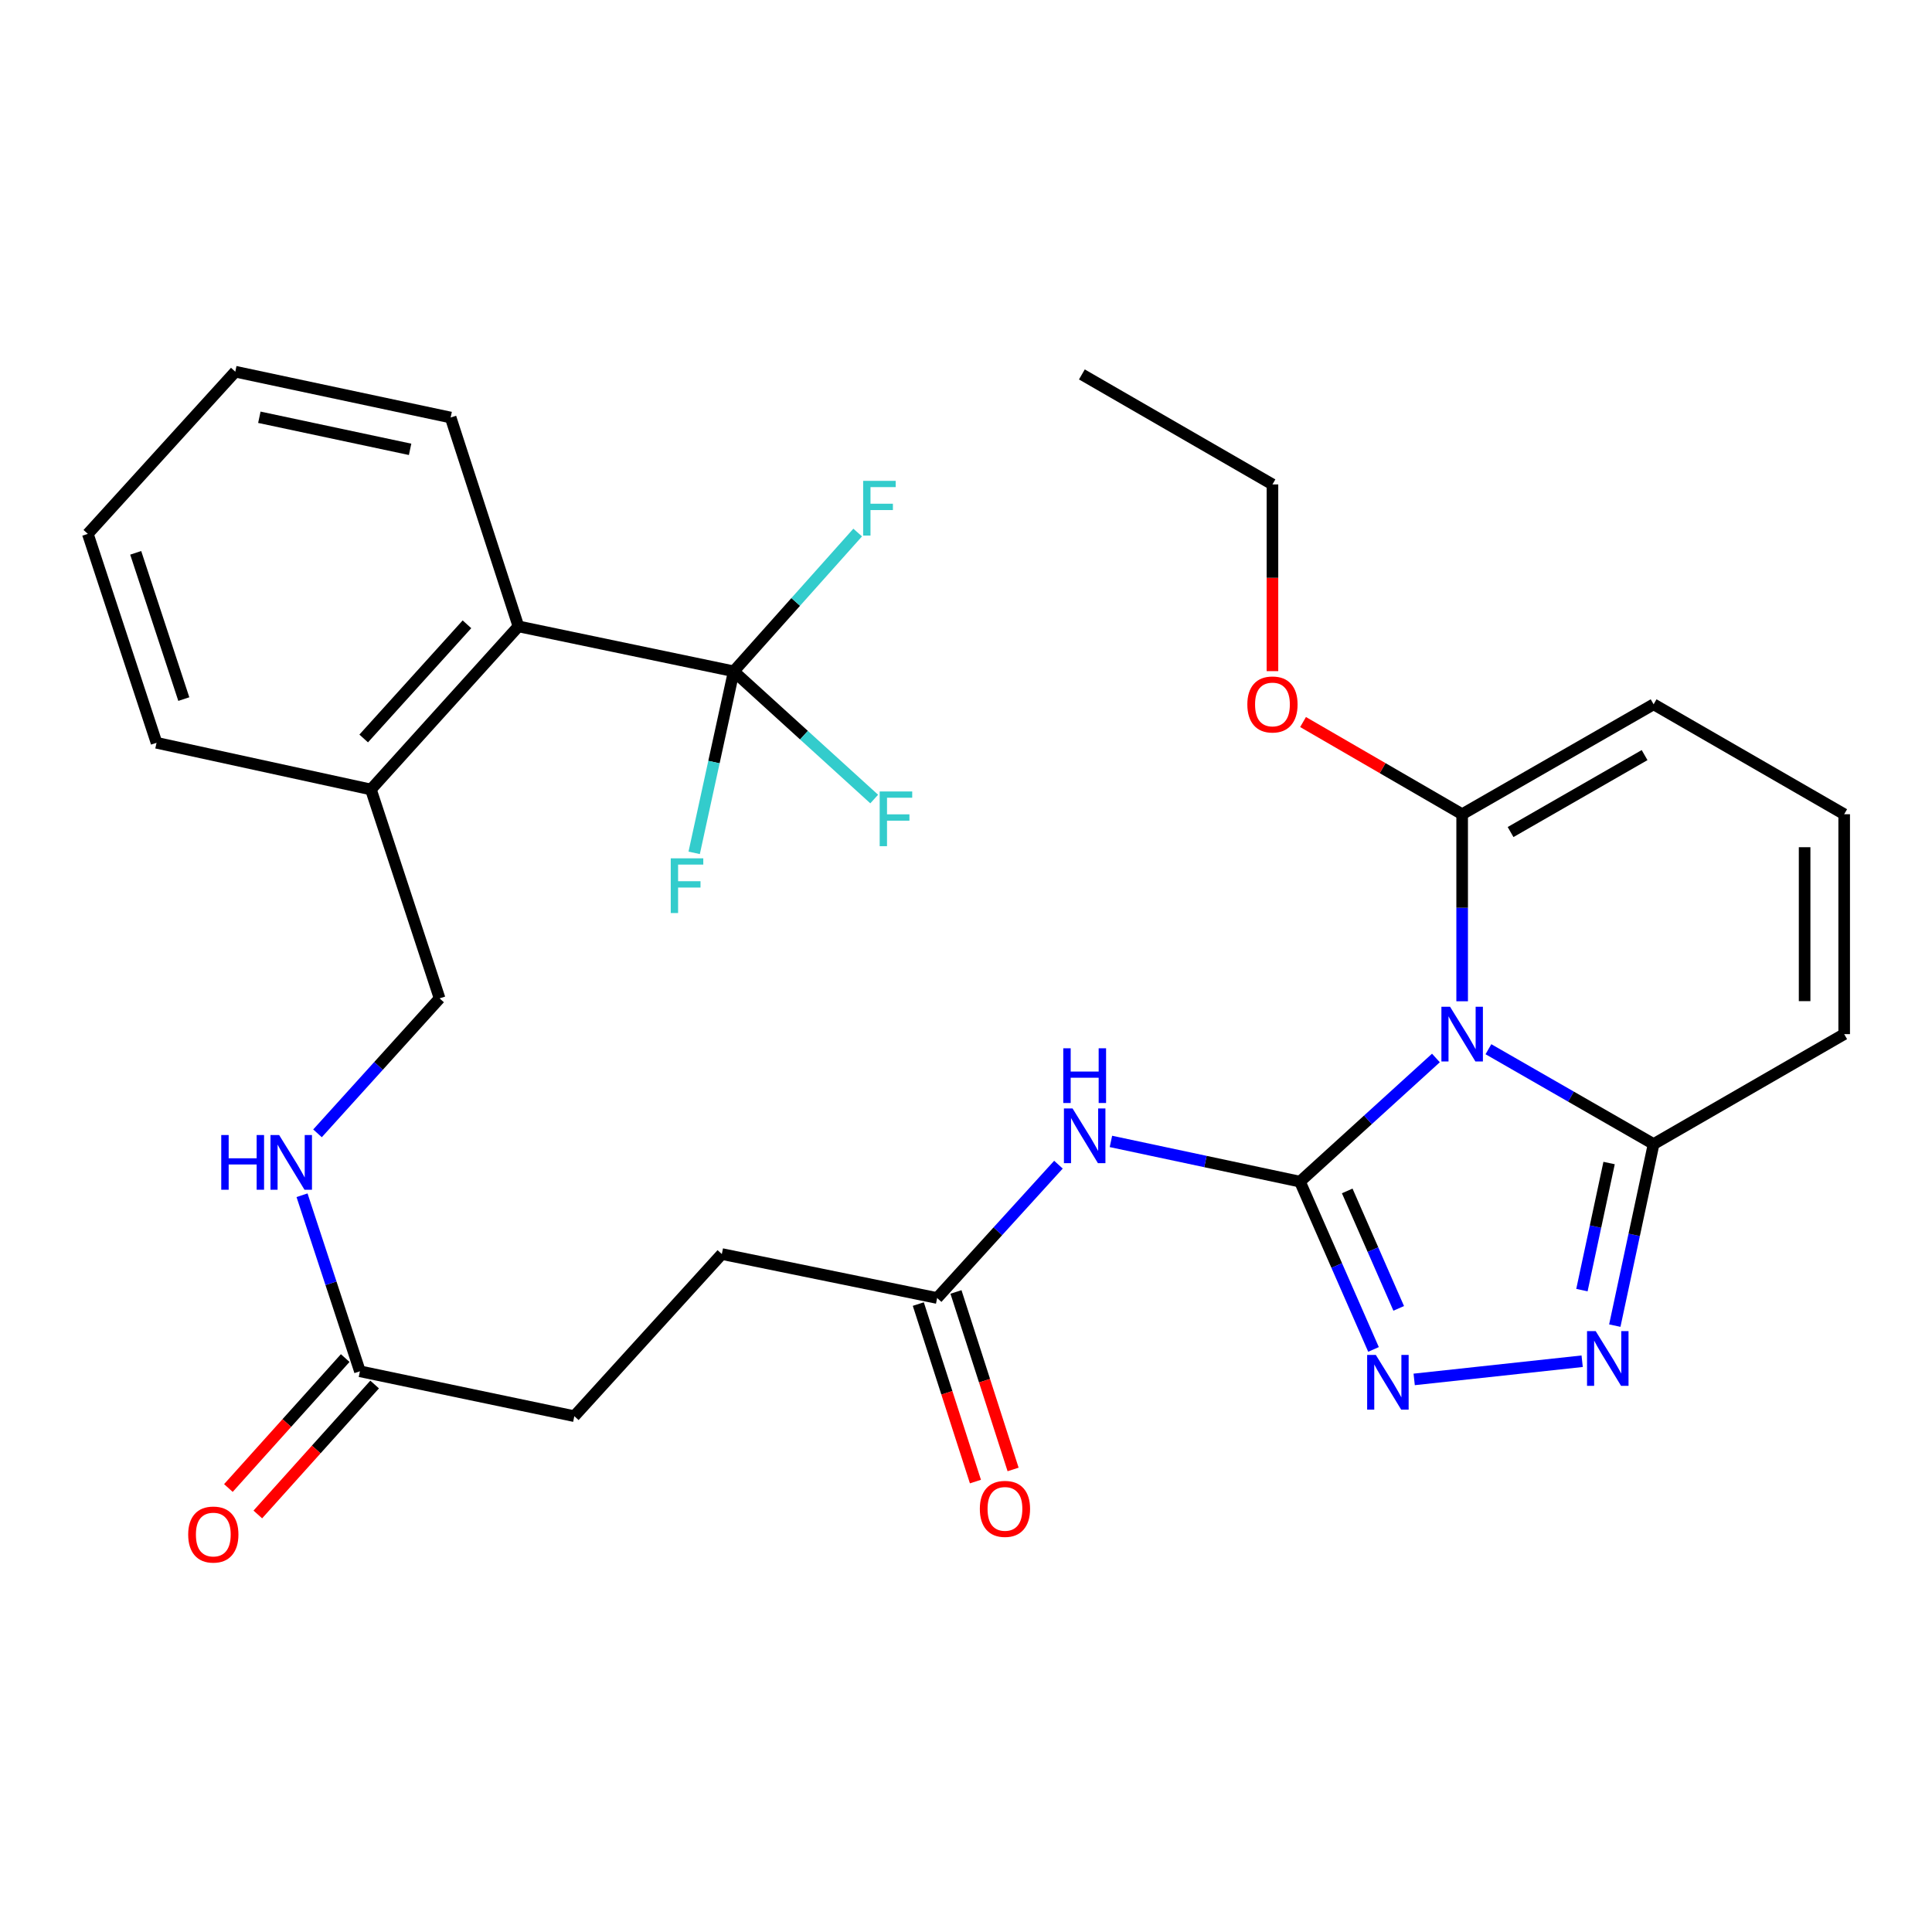 <?xml version='1.0' encoding='iso-8859-1'?>
<svg version='1.1' baseProfile='full'
              xmlns='http://www.w3.org/2000/svg'
                      xmlns:rdkit='http://www.rdkit.org/xml'
                      xmlns:xlink='http://www.w3.org/1999/xlink'
                  xml:space='preserve'
width='1000px' height='1000px' viewBox='0 0 1000 1000'>
<!-- END OF HEADER -->
<rect style='opacity:1.0;fill:#FFFFFF;stroke:none' width='1000' height='1000' x='0' y='0'> </rect>
<path class='bond-0' d='M 672.855,611.615 L 708.043,579.612' style='fill:none;fill-rule:evenodd;stroke:#000000;stroke-width:6px;stroke-linecap:butt;stroke-linejoin:miter;stroke-opacity:1' />
<path class='bond-0' d='M 708.043,579.612 L 743.231,547.61' style='fill:none;fill-rule:evenodd;stroke:#0000FF;stroke-width:6px;stroke-linecap:butt;stroke-linejoin:miter;stroke-opacity:1' />
<path class='bond-1' d='M 672.855,611.615 L 691.89,655.038' style='fill:none;fill-rule:evenodd;stroke:#000000;stroke-width:6px;stroke-linecap:butt;stroke-linejoin:miter;stroke-opacity:1' />
<path class='bond-1' d='M 691.89,655.038 L 710.926,698.461' style='fill:none;fill-rule:evenodd;stroke:#0000FF;stroke-width:6px;stroke-linecap:butt;stroke-linejoin:miter;stroke-opacity:1' />
<path class='bond-1' d='M 697.322,616.42 L 710.647,646.816' style='fill:none;fill-rule:evenodd;stroke:#000000;stroke-width:6px;stroke-linecap:butt;stroke-linejoin:miter;stroke-opacity:1' />
<path class='bond-1' d='M 710.647,646.816 L 723.971,677.212' style='fill:none;fill-rule:evenodd;stroke:#0000FF;stroke-width:6px;stroke-linecap:butt;stroke-linejoin:miter;stroke-opacity:1' />
<path class='bond-3' d='M 672.855,611.615 L 623.935,601.205' style='fill:none;fill-rule:evenodd;stroke:#000000;stroke-width:6px;stroke-linecap:butt;stroke-linejoin:miter;stroke-opacity:1' />
<path class='bond-3' d='M 623.935,601.205 L 575.014,590.796' style='fill:none;fill-rule:evenodd;stroke:#0000FF;stroke-width:6px;stroke-linecap:butt;stroke-linejoin:miter;stroke-opacity:1' />
<path class='bond-4' d='M 770.405,543.07 L 813.155,567.621' style='fill:none;fill-rule:evenodd;stroke:#0000FF;stroke-width:6px;stroke-linecap:butt;stroke-linejoin:miter;stroke-opacity:1' />
<path class='bond-4' d='M 813.155,567.621 L 855.904,592.171' style='fill:none;fill-rule:evenodd;stroke:#000000;stroke-width:6px;stroke-linecap:butt;stroke-linejoin:miter;stroke-opacity:1' />
<path class='bond-5' d='M 756.808,518.256 L 756.808,469.85' style='fill:none;fill-rule:evenodd;stroke:#0000FF;stroke-width:6px;stroke-linecap:butt;stroke-linejoin:miter;stroke-opacity:1' />
<path class='bond-5' d='M 756.808,469.85 L 756.808,421.443' style='fill:none;fill-rule:evenodd;stroke:#000000;stroke-width:6px;stroke-linecap:butt;stroke-linejoin:miter;stroke-opacity:1' />
<path class='bond-2' d='M 731.977,713.983 L 818.923,704.569' style='fill:none;fill-rule:evenodd;stroke:#0000FF;stroke-width:6px;stroke-linecap:butt;stroke-linejoin:miter;stroke-opacity:1' />
<path class='bond-30' d='M 835.816,686.137 L 845.86,639.154' style='fill:none;fill-rule:evenodd;stroke:#0000FF;stroke-width:6px;stroke-linecap:butt;stroke-linejoin:miter;stroke-opacity:1' />
<path class='bond-30' d='M 845.86,639.154 L 855.904,592.171' style='fill:none;fill-rule:evenodd;stroke:#000000;stroke-width:6px;stroke-linecap:butt;stroke-linejoin:miter;stroke-opacity:1' />
<path class='bond-30' d='M 818.803,667.761 L 825.834,634.873' style='fill:none;fill-rule:evenodd;stroke:#0000FF;stroke-width:6px;stroke-linecap:butt;stroke-linejoin:miter;stroke-opacity:1' />
<path class='bond-30' d='M 825.834,634.873 L 832.865,601.985' style='fill:none;fill-rule:evenodd;stroke:#000000;stroke-width:6px;stroke-linecap:butt;stroke-linejoin:miter;stroke-opacity:1' />
<path class='bond-8' d='M 547.849,602.829 L 516.455,637.337' style='fill:none;fill-rule:evenodd;stroke:#0000FF;stroke-width:6px;stroke-linecap:butt;stroke-linejoin:miter;stroke-opacity:1' />
<path class='bond-8' d='M 516.455,637.337 L 485.062,671.846' style='fill:none;fill-rule:evenodd;stroke:#000000;stroke-width:6px;stroke-linecap:butt;stroke-linejoin:miter;stroke-opacity:1' />
<path class='bond-11' d='M 855.904,592.171 L 954.545,535.262' style='fill:none;fill-rule:evenodd;stroke:#000000;stroke-width:6px;stroke-linecap:butt;stroke-linejoin:miter;stroke-opacity:1' />
<path class='bond-10' d='M 756.808,421.443 L 855.904,364.546' style='fill:none;fill-rule:evenodd;stroke:#000000;stroke-width:6px;stroke-linecap:butt;stroke-linejoin:miter;stroke-opacity:1' />
<path class='bond-10' d='M 781.87,430.669 L 851.237,390.84' style='fill:none;fill-rule:evenodd;stroke:#000000;stroke-width:6px;stroke-linecap:butt;stroke-linejoin:miter;stroke-opacity:1' />
<path class='bond-21' d='M 756.808,421.443 L 715.634,397.583' style='fill:none;fill-rule:evenodd;stroke:#000000;stroke-width:6px;stroke-linecap:butt;stroke-linejoin:miter;stroke-opacity:1' />
<path class='bond-21' d='M 715.634,397.583 L 674.459,373.723' style='fill:none;fill-rule:evenodd;stroke:#FF0000;stroke-width:6px;stroke-linecap:butt;stroke-linejoin:miter;stroke-opacity:1' />
<path class='bond-6' d='M 379.788,347.468 L 268.336,324.213' style='fill:none;fill-rule:evenodd;stroke:#000000;stroke-width:6px;stroke-linecap:butt;stroke-linejoin:miter;stroke-opacity:1' />
<path class='bond-18' d='M 379.788,347.468 L 411.861,311.556' style='fill:none;fill-rule:evenodd;stroke:#000000;stroke-width:6px;stroke-linecap:butt;stroke-linejoin:miter;stroke-opacity:1' />
<path class='bond-18' d='M 411.861,311.556 L 443.935,275.645' style='fill:none;fill-rule:evenodd;stroke:#33CCCC;stroke-width:6px;stroke-linecap:butt;stroke-linejoin:miter;stroke-opacity:1' />
<path class='bond-19' d='M 379.788,347.468 L 416.136,380.526' style='fill:none;fill-rule:evenodd;stroke:#000000;stroke-width:6px;stroke-linecap:butt;stroke-linejoin:miter;stroke-opacity:1' />
<path class='bond-19' d='M 416.136,380.526 L 452.484,413.583' style='fill:none;fill-rule:evenodd;stroke:#33CCCC;stroke-width:6px;stroke-linecap:butt;stroke-linejoin:miter;stroke-opacity:1' />
<path class='bond-20' d='M 379.788,347.468 L 369.546,394.45' style='fill:none;fill-rule:evenodd;stroke:#000000;stroke-width:6px;stroke-linecap:butt;stroke-linejoin:miter;stroke-opacity:1' />
<path class='bond-20' d='M 369.546,394.45 L 359.305,441.432' style='fill:none;fill-rule:evenodd;stroke:#33CCCC;stroke-width:6px;stroke-linecap:butt;stroke-linejoin:miter;stroke-opacity:1' />
<path class='bond-7' d='M 268.336,324.213 L 191.983,408.633' style='fill:none;fill-rule:evenodd;stroke:#000000;stroke-width:6px;stroke-linecap:butt;stroke-linejoin:miter;stroke-opacity:1' />
<path class='bond-7' d='M 241.694,323.139 L 188.247,382.232' style='fill:none;fill-rule:evenodd;stroke:#000000;stroke-width:6px;stroke-linecap:butt;stroke-linejoin:miter;stroke-opacity:1' />
<path class='bond-24' d='M 268.336,324.213 L 233.248,216.106' style='fill:none;fill-rule:evenodd;stroke:#000000;stroke-width:6px;stroke-linecap:butt;stroke-linejoin:miter;stroke-opacity:1' />
<path class='bond-16' d='M 475.314,674.983 L 490.099,720.922' style='fill:none;fill-rule:evenodd;stroke:#000000;stroke-width:6px;stroke-linecap:butt;stroke-linejoin:miter;stroke-opacity:1' />
<path class='bond-16' d='M 490.099,720.922 L 504.883,766.861' style='fill:none;fill-rule:evenodd;stroke:#FF0000;stroke-width:6px;stroke-linecap:butt;stroke-linejoin:miter;stroke-opacity:1' />
<path class='bond-16' d='M 494.809,668.709 L 509.593,714.648' style='fill:none;fill-rule:evenodd;stroke:#000000;stroke-width:6px;stroke-linecap:butt;stroke-linejoin:miter;stroke-opacity:1' />
<path class='bond-16' d='M 509.593,714.648 L 524.377,760.588' style='fill:none;fill-rule:evenodd;stroke:#FF0000;stroke-width:6px;stroke-linecap:butt;stroke-linejoin:miter;stroke-opacity:1' />
<path class='bond-22' d='M 485.062,671.846 L 373.621,649.092' style='fill:none;fill-rule:evenodd;stroke:#000000;stroke-width:6px;stroke-linecap:butt;stroke-linejoin:miter;stroke-opacity:1' />
<path class='bond-9' d='M 186.294,709.778 L 297.268,733.01' style='fill:none;fill-rule:evenodd;stroke:#000000;stroke-width:6px;stroke-linecap:butt;stroke-linejoin:miter;stroke-opacity:1' />
<path class='bond-13' d='M 186.294,709.778 L 171.313,664.216' style='fill:none;fill-rule:evenodd;stroke:#000000;stroke-width:6px;stroke-linecap:butt;stroke-linejoin:miter;stroke-opacity:1' />
<path class='bond-13' d='M 171.313,664.216 L 156.332,618.654' style='fill:none;fill-rule:evenodd;stroke:#0000FF;stroke-width:6px;stroke-linecap:butt;stroke-linejoin:miter;stroke-opacity:1' />
<path class='bond-17' d='M 178.679,702.933 L 148.447,736.563' style='fill:none;fill-rule:evenodd;stroke:#000000;stroke-width:6px;stroke-linecap:butt;stroke-linejoin:miter;stroke-opacity:1' />
<path class='bond-17' d='M 148.447,736.563 L 118.216,770.194' style='fill:none;fill-rule:evenodd;stroke:#FF0000;stroke-width:6px;stroke-linecap:butt;stroke-linejoin:miter;stroke-opacity:1' />
<path class='bond-17' d='M 193.909,716.623 L 163.678,750.254' style='fill:none;fill-rule:evenodd;stroke:#000000;stroke-width:6px;stroke-linecap:butt;stroke-linejoin:miter;stroke-opacity:1' />
<path class='bond-17' d='M 163.678,750.254 L 133.446,783.885' style='fill:none;fill-rule:evenodd;stroke:#FF0000;stroke-width:6px;stroke-linecap:butt;stroke-linejoin:miter;stroke-opacity:1' />
<path class='bond-12' d='M 855.904,364.546 L 954.545,421.443' style='fill:none;fill-rule:evenodd;stroke:#000000;stroke-width:6px;stroke-linecap:butt;stroke-linejoin:miter;stroke-opacity:1' />
<path class='bond-31' d='M 954.545,535.262 L 954.545,421.443' style='fill:none;fill-rule:evenodd;stroke:#000000;stroke-width:6px;stroke-linecap:butt;stroke-linejoin:miter;stroke-opacity:1' />
<path class='bond-31' d='M 934.066,518.189 L 934.066,438.516' style='fill:none;fill-rule:evenodd;stroke:#000000;stroke-width:6px;stroke-linecap:butt;stroke-linejoin:miter;stroke-opacity:1' />
<path class='bond-15' d='M 164.342,586.614 L 195.939,551.688' style='fill:none;fill-rule:evenodd;stroke:#0000FF;stroke-width:6px;stroke-linecap:butt;stroke-linejoin:miter;stroke-opacity:1' />
<path class='bond-15' d='M 195.939,551.688 L 227.537,516.762' style='fill:none;fill-rule:evenodd;stroke:#000000;stroke-width:6px;stroke-linecap:butt;stroke-linejoin:miter;stroke-opacity:1' />
<path class='bond-14' d='M 191.983,408.633 L 227.537,516.762' style='fill:none;fill-rule:evenodd;stroke:#000000;stroke-width:6px;stroke-linecap:butt;stroke-linejoin:miter;stroke-opacity:1' />
<path class='bond-25' d='M 191.983,408.633 L 81.02,384.467' style='fill:none;fill-rule:evenodd;stroke:#000000;stroke-width:6px;stroke-linecap:butt;stroke-linejoin:miter;stroke-opacity:1' />
<path class='bond-26' d='M 658.622,347.38 L 658.622,299.059' style='fill:none;fill-rule:evenodd;stroke:#FF0000;stroke-width:6px;stroke-linecap:butt;stroke-linejoin:miter;stroke-opacity:1' />
<path class='bond-26' d='M 658.622,299.059 L 658.622,250.738' style='fill:none;fill-rule:evenodd;stroke:#000000;stroke-width:6px;stroke-linecap:butt;stroke-linejoin:miter;stroke-opacity:1' />
<path class='bond-23' d='M 373.621,649.092 L 297.268,733.01' style='fill:none;fill-rule:evenodd;stroke:#000000;stroke-width:6px;stroke-linecap:butt;stroke-linejoin:miter;stroke-opacity:1' />
<path class='bond-32' d='M 233.248,216.106 L 121.785,192.384' style='fill:none;fill-rule:evenodd;stroke:#000000;stroke-width:6px;stroke-linecap:butt;stroke-linejoin:miter;stroke-opacity:1' />
<path class='bond-32' d='M 212.266,232.578 L 134.241,215.973' style='fill:none;fill-rule:evenodd;stroke:#000000;stroke-width:6px;stroke-linecap:butt;stroke-linejoin:miter;stroke-opacity:1' />
<path class='bond-29' d='M 81.02,384.467 L 45.455,276.326' style='fill:none;fill-rule:evenodd;stroke:#000000;stroke-width:6px;stroke-linecap:butt;stroke-linejoin:miter;stroke-opacity:1' />
<path class='bond-29' d='M 95.139,361.848 L 70.243,286.149' style='fill:none;fill-rule:evenodd;stroke:#000000;stroke-width:6px;stroke-linecap:butt;stroke-linejoin:miter;stroke-opacity:1' />
<path class='bond-27' d='M 658.622,250.738 L 559.981,193.807' style='fill:none;fill-rule:evenodd;stroke:#000000;stroke-width:6px;stroke-linecap:butt;stroke-linejoin:miter;stroke-opacity:1' />
<path class='bond-28' d='M 121.785,192.384 L 45.455,276.326' style='fill:none;fill-rule:evenodd;stroke:#000000;stroke-width:6px;stroke-linecap:butt;stroke-linejoin:miter;stroke-opacity:1' />
<path  class='atom-1' d='M 750.548 521.102
L 759.828 536.102
Q 760.748 537.582, 762.228 540.262
Q 763.708 542.942, 763.788 543.102
L 763.788 521.102
L 767.548 521.102
L 767.548 549.422
L 763.668 549.422
L 753.708 533.022
Q 752.548 531.102, 751.308 528.902
Q 750.108 526.702, 749.748 526.022
L 749.748 549.422
L 746.068 549.422
L 746.068 521.102
L 750.548 521.102
' fill='#0000FF'/>
<path  class='atom-2' d='M 712.116 701.295
L 721.396 716.295
Q 722.316 717.775, 723.796 720.455
Q 725.276 723.135, 725.356 723.295
L 725.356 701.295
L 729.116 701.295
L 729.116 729.615
L 725.236 729.615
L 715.276 713.215
Q 714.116 711.295, 712.876 709.095
Q 711.676 706.895, 711.316 706.215
L 711.316 729.615
L 707.636 729.615
L 707.636 701.295
L 712.116 701.295
' fill='#0000FF'/>
<path  class='atom-3' d='M 825.923 688.974
L 835.203 703.974
Q 836.123 705.454, 837.603 708.134
Q 839.083 710.814, 839.163 710.974
L 839.163 688.974
L 842.923 688.974
L 842.923 717.294
L 839.043 717.294
L 829.083 700.894
Q 827.923 698.974, 826.683 696.774
Q 825.483 694.574, 825.123 693.894
L 825.123 717.294
L 821.443 717.294
L 821.443 688.974
L 825.923 688.974
' fill='#0000FF'/>
<path  class='atom-4' d='M 555.166 573.744
L 564.446 588.744
Q 565.366 590.224, 566.846 592.904
Q 568.326 595.584, 568.406 595.744
L 568.406 573.744
L 572.166 573.744
L 572.166 602.064
L 568.286 602.064
L 558.326 585.664
Q 557.166 583.744, 555.926 581.544
Q 554.726 579.344, 554.366 578.664
L 554.366 602.064
L 550.686 602.064
L 550.686 573.744
L 555.166 573.744
' fill='#0000FF'/>
<path  class='atom-4' d='M 550.346 542.592
L 554.186 542.592
L 554.186 554.632
L 568.666 554.632
L 568.666 542.592
L 572.506 542.592
L 572.506 570.912
L 568.666 570.912
L 568.666 557.832
L 554.186 557.832
L 554.186 570.912
L 550.346 570.912
L 550.346 542.592
' fill='#0000FF'/>
<path  class='atom-14' d='M 114.52 587.488
L 118.36 587.488
L 118.36 599.528
L 132.84 599.528
L 132.84 587.488
L 136.68 587.488
L 136.68 615.808
L 132.84 615.808
L 132.84 602.728
L 118.36 602.728
L 118.36 615.808
L 114.52 615.808
L 114.52 587.488
' fill='#0000FF'/>
<path  class='atom-14' d='M 144.48 587.488
L 153.76 602.488
Q 154.68 603.968, 156.16 606.648
Q 157.64 609.328, 157.72 609.488
L 157.72 587.488
L 161.48 587.488
L 161.48 615.808
L 157.6 615.808
L 147.64 599.408
Q 146.48 597.488, 145.24 595.288
Q 144.04 593.088, 143.68 592.408
L 143.68 615.808
L 140 615.808
L 140 587.488
L 144.48 587.488
' fill='#0000FF'/>
<path  class='atom-17' d='M 507.161 780.989
Q 507.161 774.189, 510.521 770.389
Q 513.881 766.589, 520.161 766.589
Q 526.441 766.589, 529.801 770.389
Q 533.161 774.189, 533.161 780.989
Q 533.161 787.869, 529.761 791.789
Q 526.361 795.669, 520.161 795.669
Q 513.921 795.669, 510.521 791.789
Q 507.161 787.909, 507.161 780.989
M 520.161 792.469
Q 524.481 792.469, 526.801 789.589
Q 529.161 786.669, 529.161 780.989
Q 529.161 775.429, 526.801 772.629
Q 524.481 769.789, 520.161 769.789
Q 515.841 769.789, 513.481 772.589
Q 511.161 775.389, 511.161 780.989
Q 511.161 786.709, 513.481 789.589
Q 515.841 792.469, 520.161 792.469
' fill='#FF0000'/>
<path  class='atom-18' d='M 97.407 794.277
Q 97.407 787.477, 100.767 783.677
Q 104.127 779.877, 110.407 779.877
Q 116.687 779.877, 120.047 783.677
Q 123.407 787.477, 123.407 794.277
Q 123.407 801.157, 120.007 805.077
Q 116.607 808.957, 110.407 808.957
Q 104.167 808.957, 100.767 805.077
Q 97.407 801.197, 97.407 794.277
M 110.407 805.757
Q 114.727 805.757, 117.047 802.877
Q 119.407 799.957, 119.407 794.277
Q 119.407 788.717, 117.047 785.917
Q 114.727 783.077, 110.407 783.077
Q 106.087 783.077, 103.727 785.877
Q 101.407 788.677, 101.407 794.277
Q 101.407 799.997, 103.727 802.877
Q 106.087 805.757, 110.407 805.757
' fill='#FF0000'/>
<path  class='atom-19' d='M 446.765 248.889
L 463.605 248.889
L 463.605 252.129
L 450.565 252.129
L 450.565 260.729
L 462.165 260.729
L 462.165 264.009
L 450.565 264.009
L 450.565 277.209
L 446.765 277.209
L 446.765 248.889
' fill='#33CCCC'/>
<path  class='atom-20' d='M 455.321 409.661
L 472.161 409.661
L 472.161 412.901
L 459.121 412.901
L 459.121 421.501
L 470.721 421.501
L 470.721 424.781
L 459.121 424.781
L 459.121 437.981
L 455.321 437.981
L 455.321 409.661
' fill='#33CCCC'/>
<path  class='atom-21' d='M 347.179 444.271
L 364.019 444.271
L 364.019 447.511
L 350.979 447.511
L 350.979 456.111
L 362.579 456.111
L 362.579 459.391
L 350.979 459.391
L 350.979 472.591
L 347.179 472.591
L 347.179 444.271
' fill='#33CCCC'/>
<path  class='atom-22' d='M 645.622 364.626
Q 645.622 357.826, 648.982 354.026
Q 652.342 350.226, 658.622 350.226
Q 664.902 350.226, 668.262 354.026
Q 671.622 357.826, 671.622 364.626
Q 671.622 371.506, 668.222 375.426
Q 664.822 379.306, 658.622 379.306
Q 652.382 379.306, 648.982 375.426
Q 645.622 371.546, 645.622 364.626
M 658.622 376.106
Q 662.942 376.106, 665.262 373.226
Q 667.622 370.306, 667.622 364.626
Q 667.622 359.066, 665.262 356.266
Q 662.942 353.426, 658.622 353.426
Q 654.302 353.426, 651.942 356.226
Q 649.622 359.026, 649.622 364.626
Q 649.622 370.346, 651.942 373.226
Q 654.302 376.106, 658.622 376.106
' fill='#FF0000'/>
</svg>
